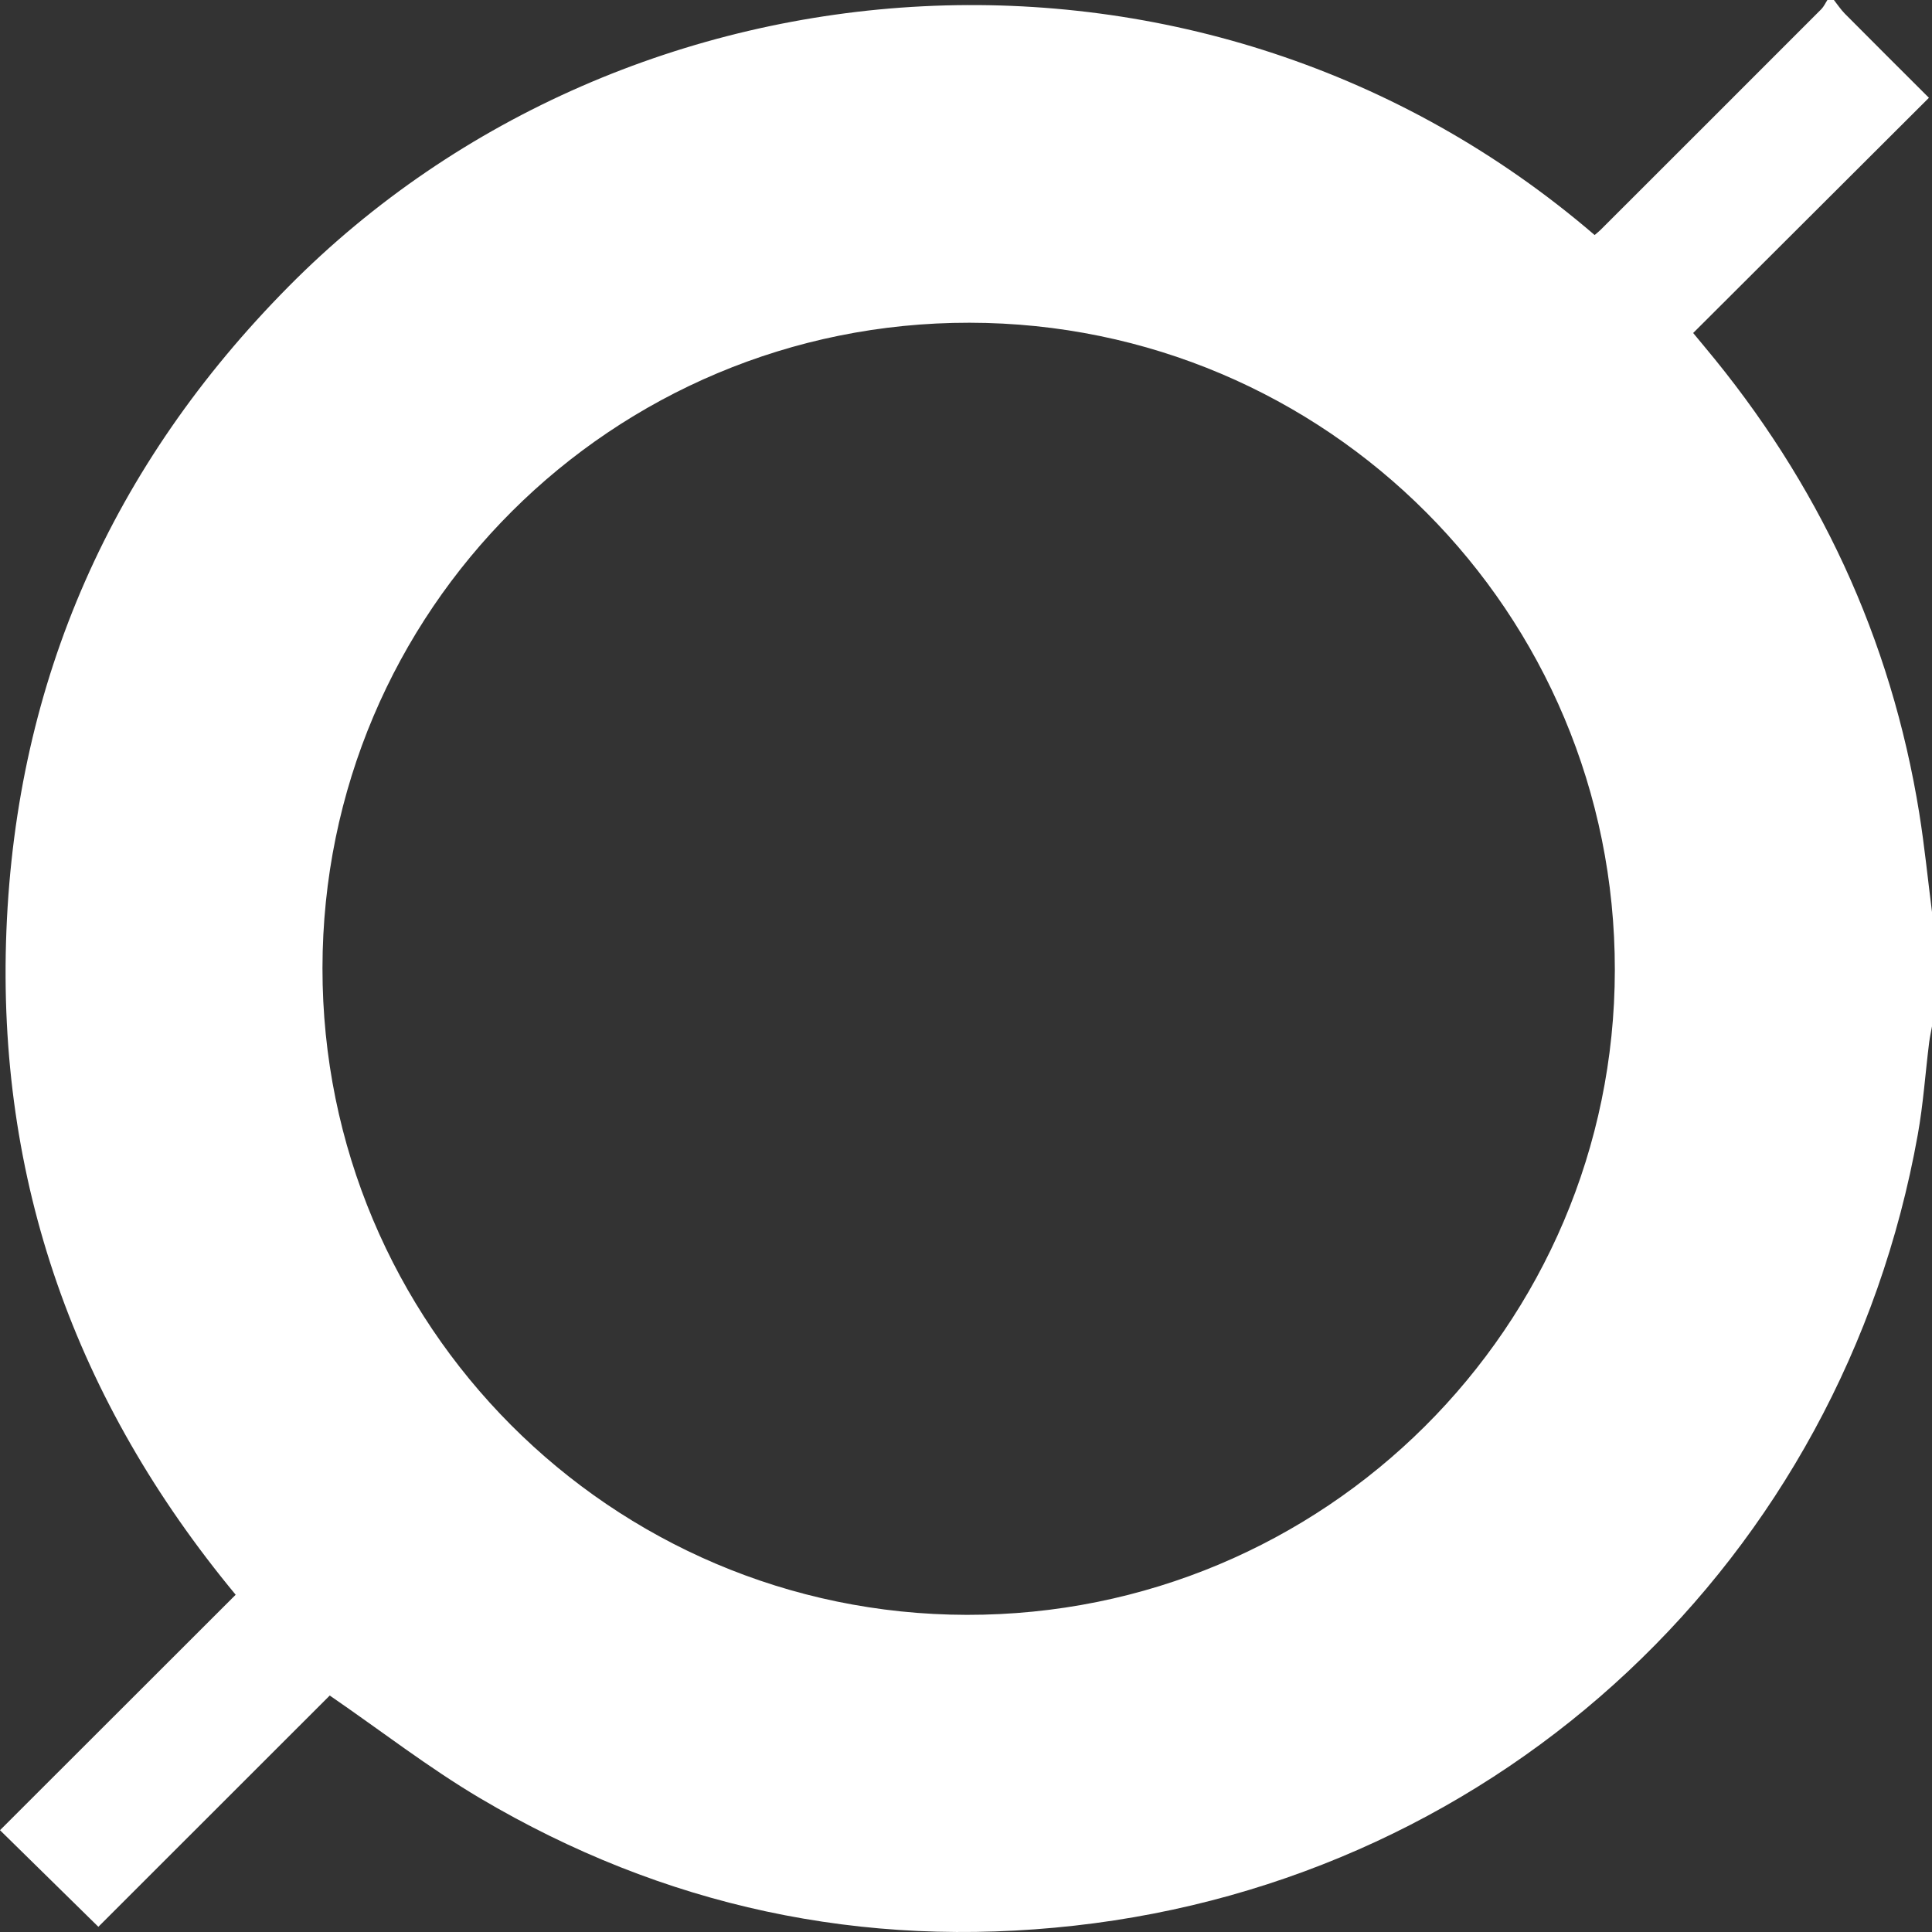 <?xml version="1.0" encoding="UTF-8"?>
<svg width="160px" height="160px" viewBox="0 0 160 160" version="1.1" xmlns="http://www.w3.org/2000/svg" xmlns:xlink="http://www.w3.org/1999/xlink">
    <rect x="0" y="0" width="160" height="160" fill="#333333" stroke="none"/>
    <title>形状@1x</title>
    <g id="NEW-2.0-2" stroke="none" stroke-width="1" fill="none" fill-rule="evenodd">
        <g id="Accessories-coming-soon" transform="translate(-120, -2346)" fill="#FFFFFF" fill-rule="nonzero">
            <g id="编组-6" transform="translate(0, 2100)">
                <path d="M278.951,313.378 C276.611,298.838 270.592,285.977 261.149,274.697 C260.866,274.357 260.582,274.01 260.221,273.577 C266.722,267.087 273.194,260.639 279.745,254.099 C277.349,251.704 275.052,249.422 272.776,247.127 C272.443,246.787 272.173,246.376 271.876,246 L271.337,246 C271.174,246.248 271.046,246.539 270.841,246.751 C264.751,252.852 258.654,258.938 252.557,265.032 C252.401,265.188 252.224,265.323 252.061,265.464 C219.769,237.731 172.064,241.26 143.898,269.73 C129.287,284.496 121.361,302.288 120.532,323.049 C119.702,343.754 126.246,362.042 139.517,378.07 C132.995,384.581 126.494,391.079 120,397.569 C122.744,400.262 125.409,402.884 128.146,405.569 C134.526,399.192 141.02,392.694 147.308,386.416 C151.569,389.343 155.496,392.397 159.743,394.912 C174.943,403.904 191.411,407.433 208.965,405.477 C244.397,401.537 272.535,375.115 278.823,339.963 C279.277,337.44 279.447,334.868 279.766,332.317 C279.823,331.878 279.922,331.439 280,331 L280,321.526 C279.653,318.812 279.383,316.084 278.951,313.385 M200.067,379.735 C170.568,379.685 146.684,355.714 146.706,326.174 C146.727,296.577 170.682,272.692 200.294,272.727 C229.885,272.763 253.762,296.719 253.734,326.337 C253.706,355.877 229.68,379.784 200.06,379.735" id="形状"></path>
            </g>
        </g>
    </g>
</svg>